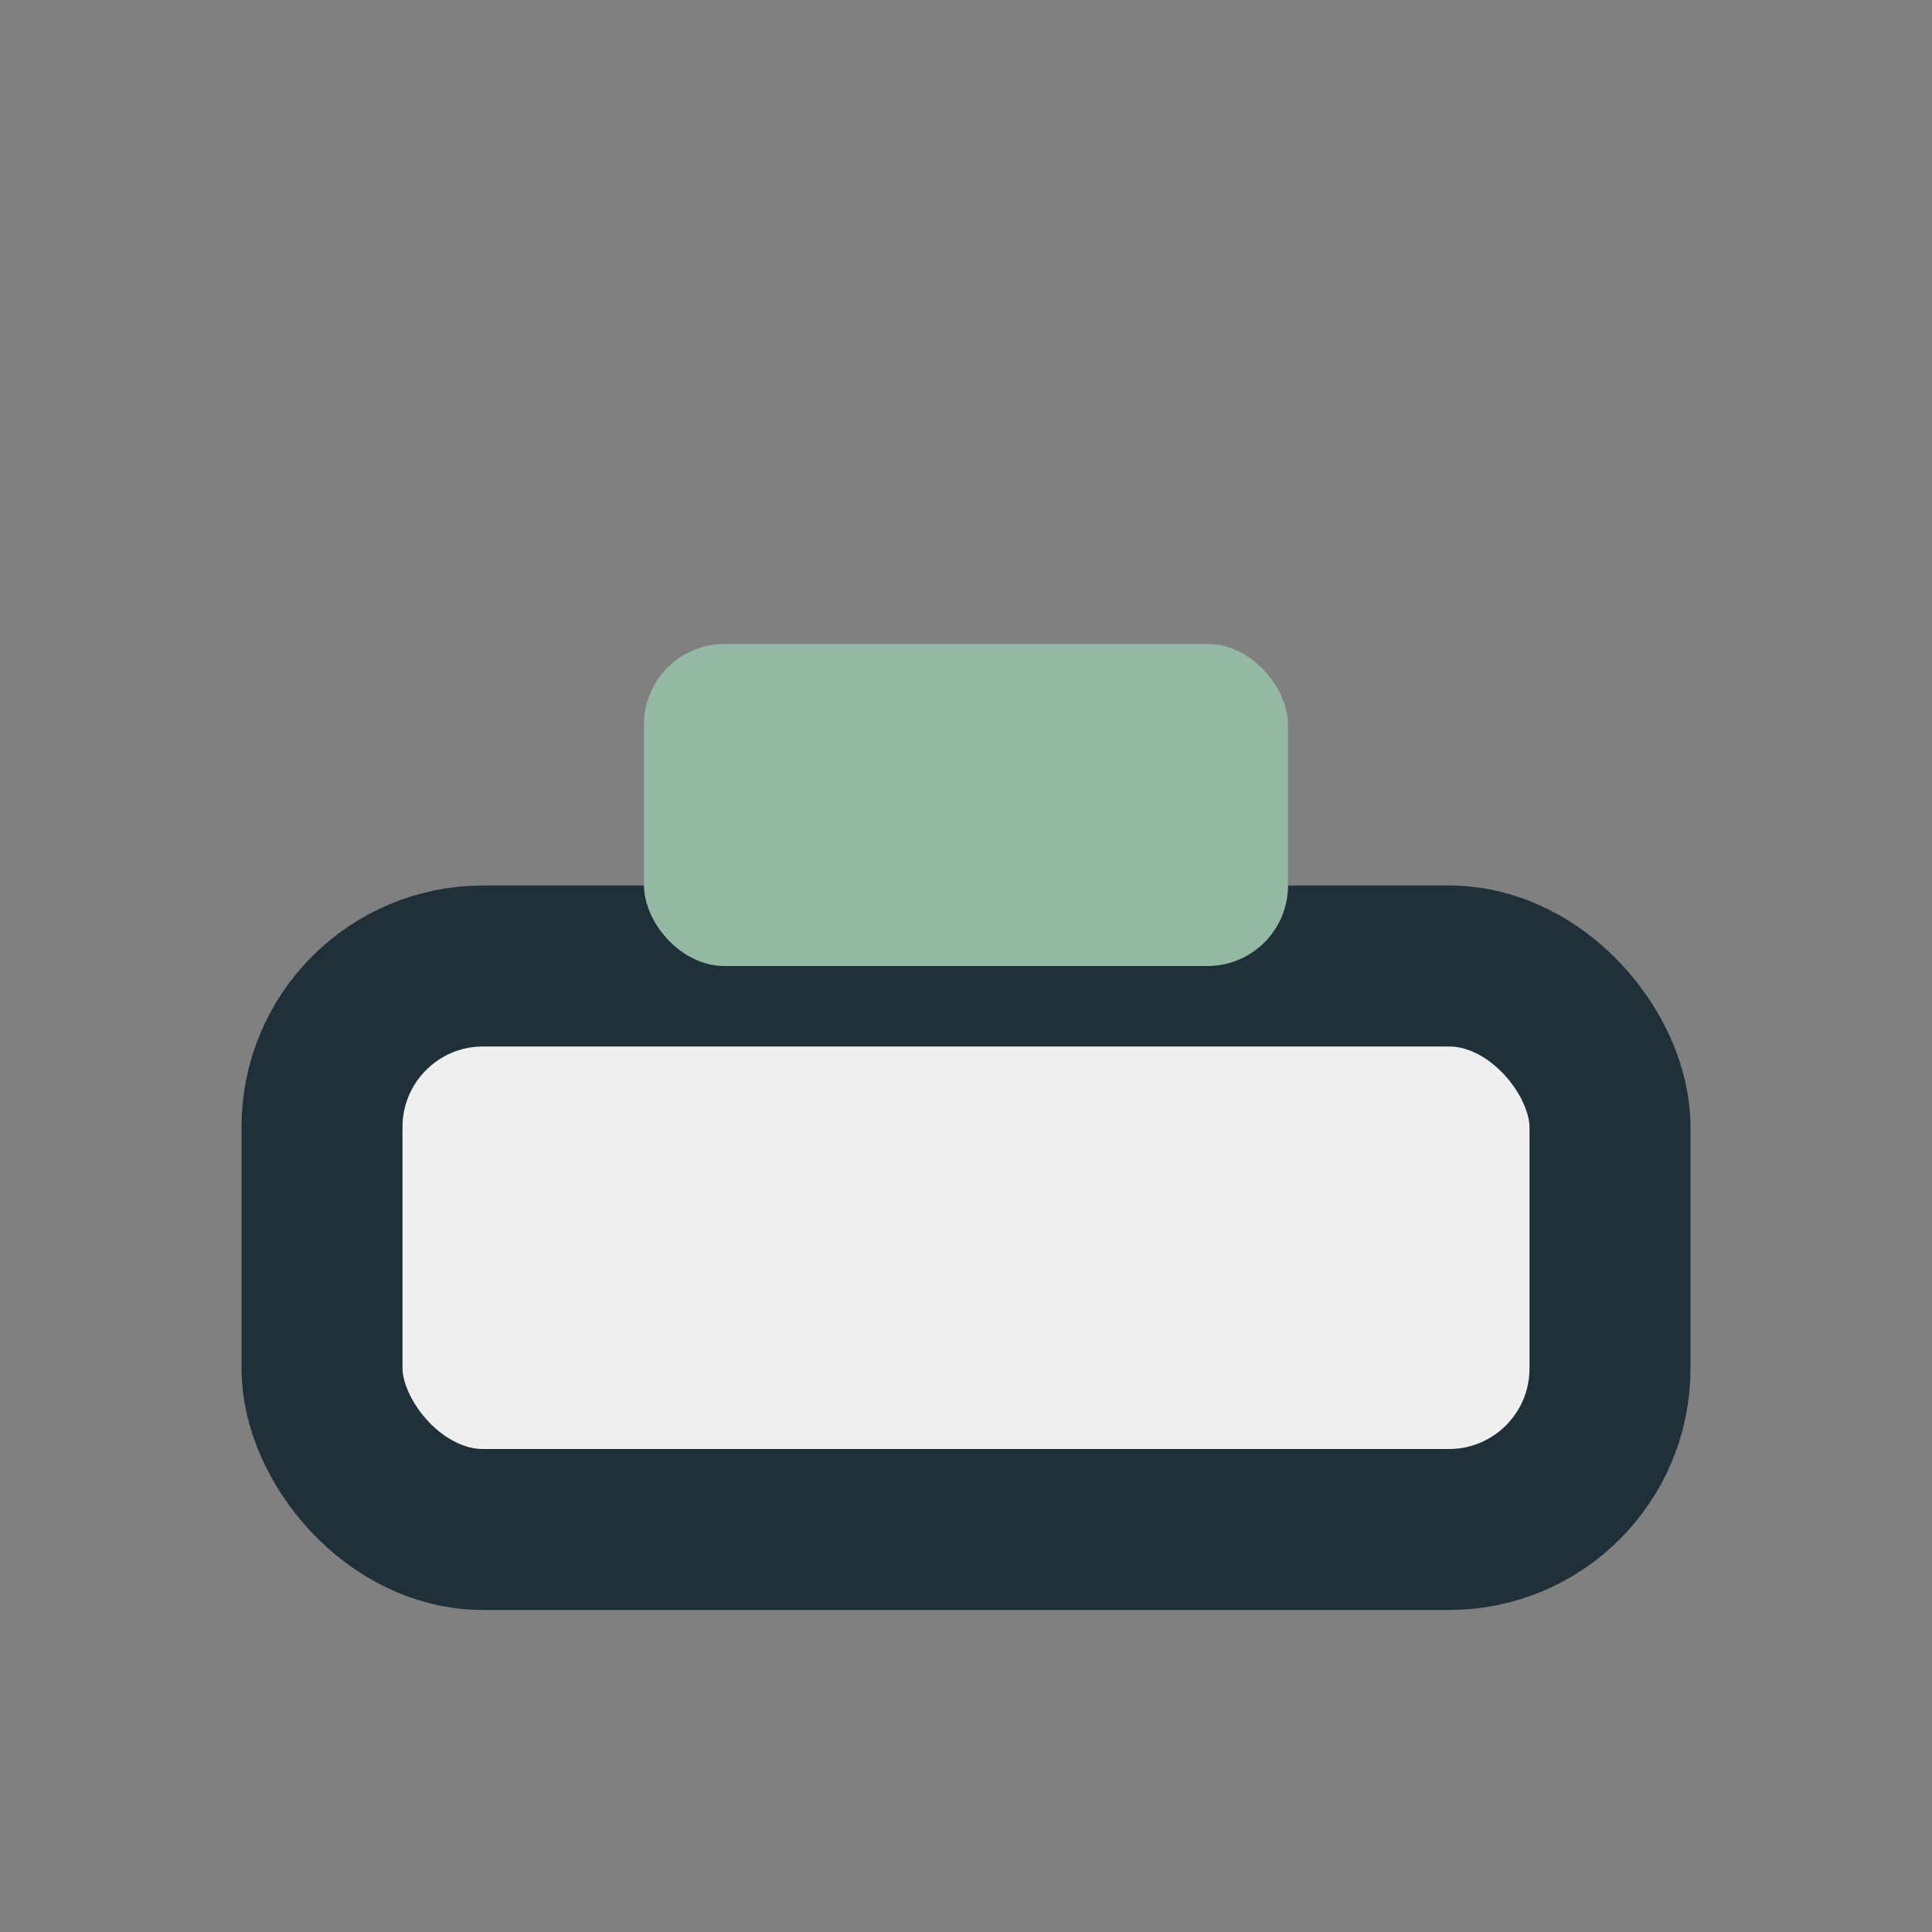 <?xml version="1.0" encoding="UTF-8"?>
<svg xmlns="http://www.w3.org/2000/svg" width="24" height="24" viewBox="0 0 24 24"><rect x="0" y="0" width="24" height="24" fill="#808080" stroke="none"/><rect x="4" y="12" width="16" height="7" rx="2" fill="#EFEFEF" stroke="#20303A" stroke-width="2"/><rect x="8" y="8" width="8" height="4" rx="1" fill="#95B8A5"/></svg>